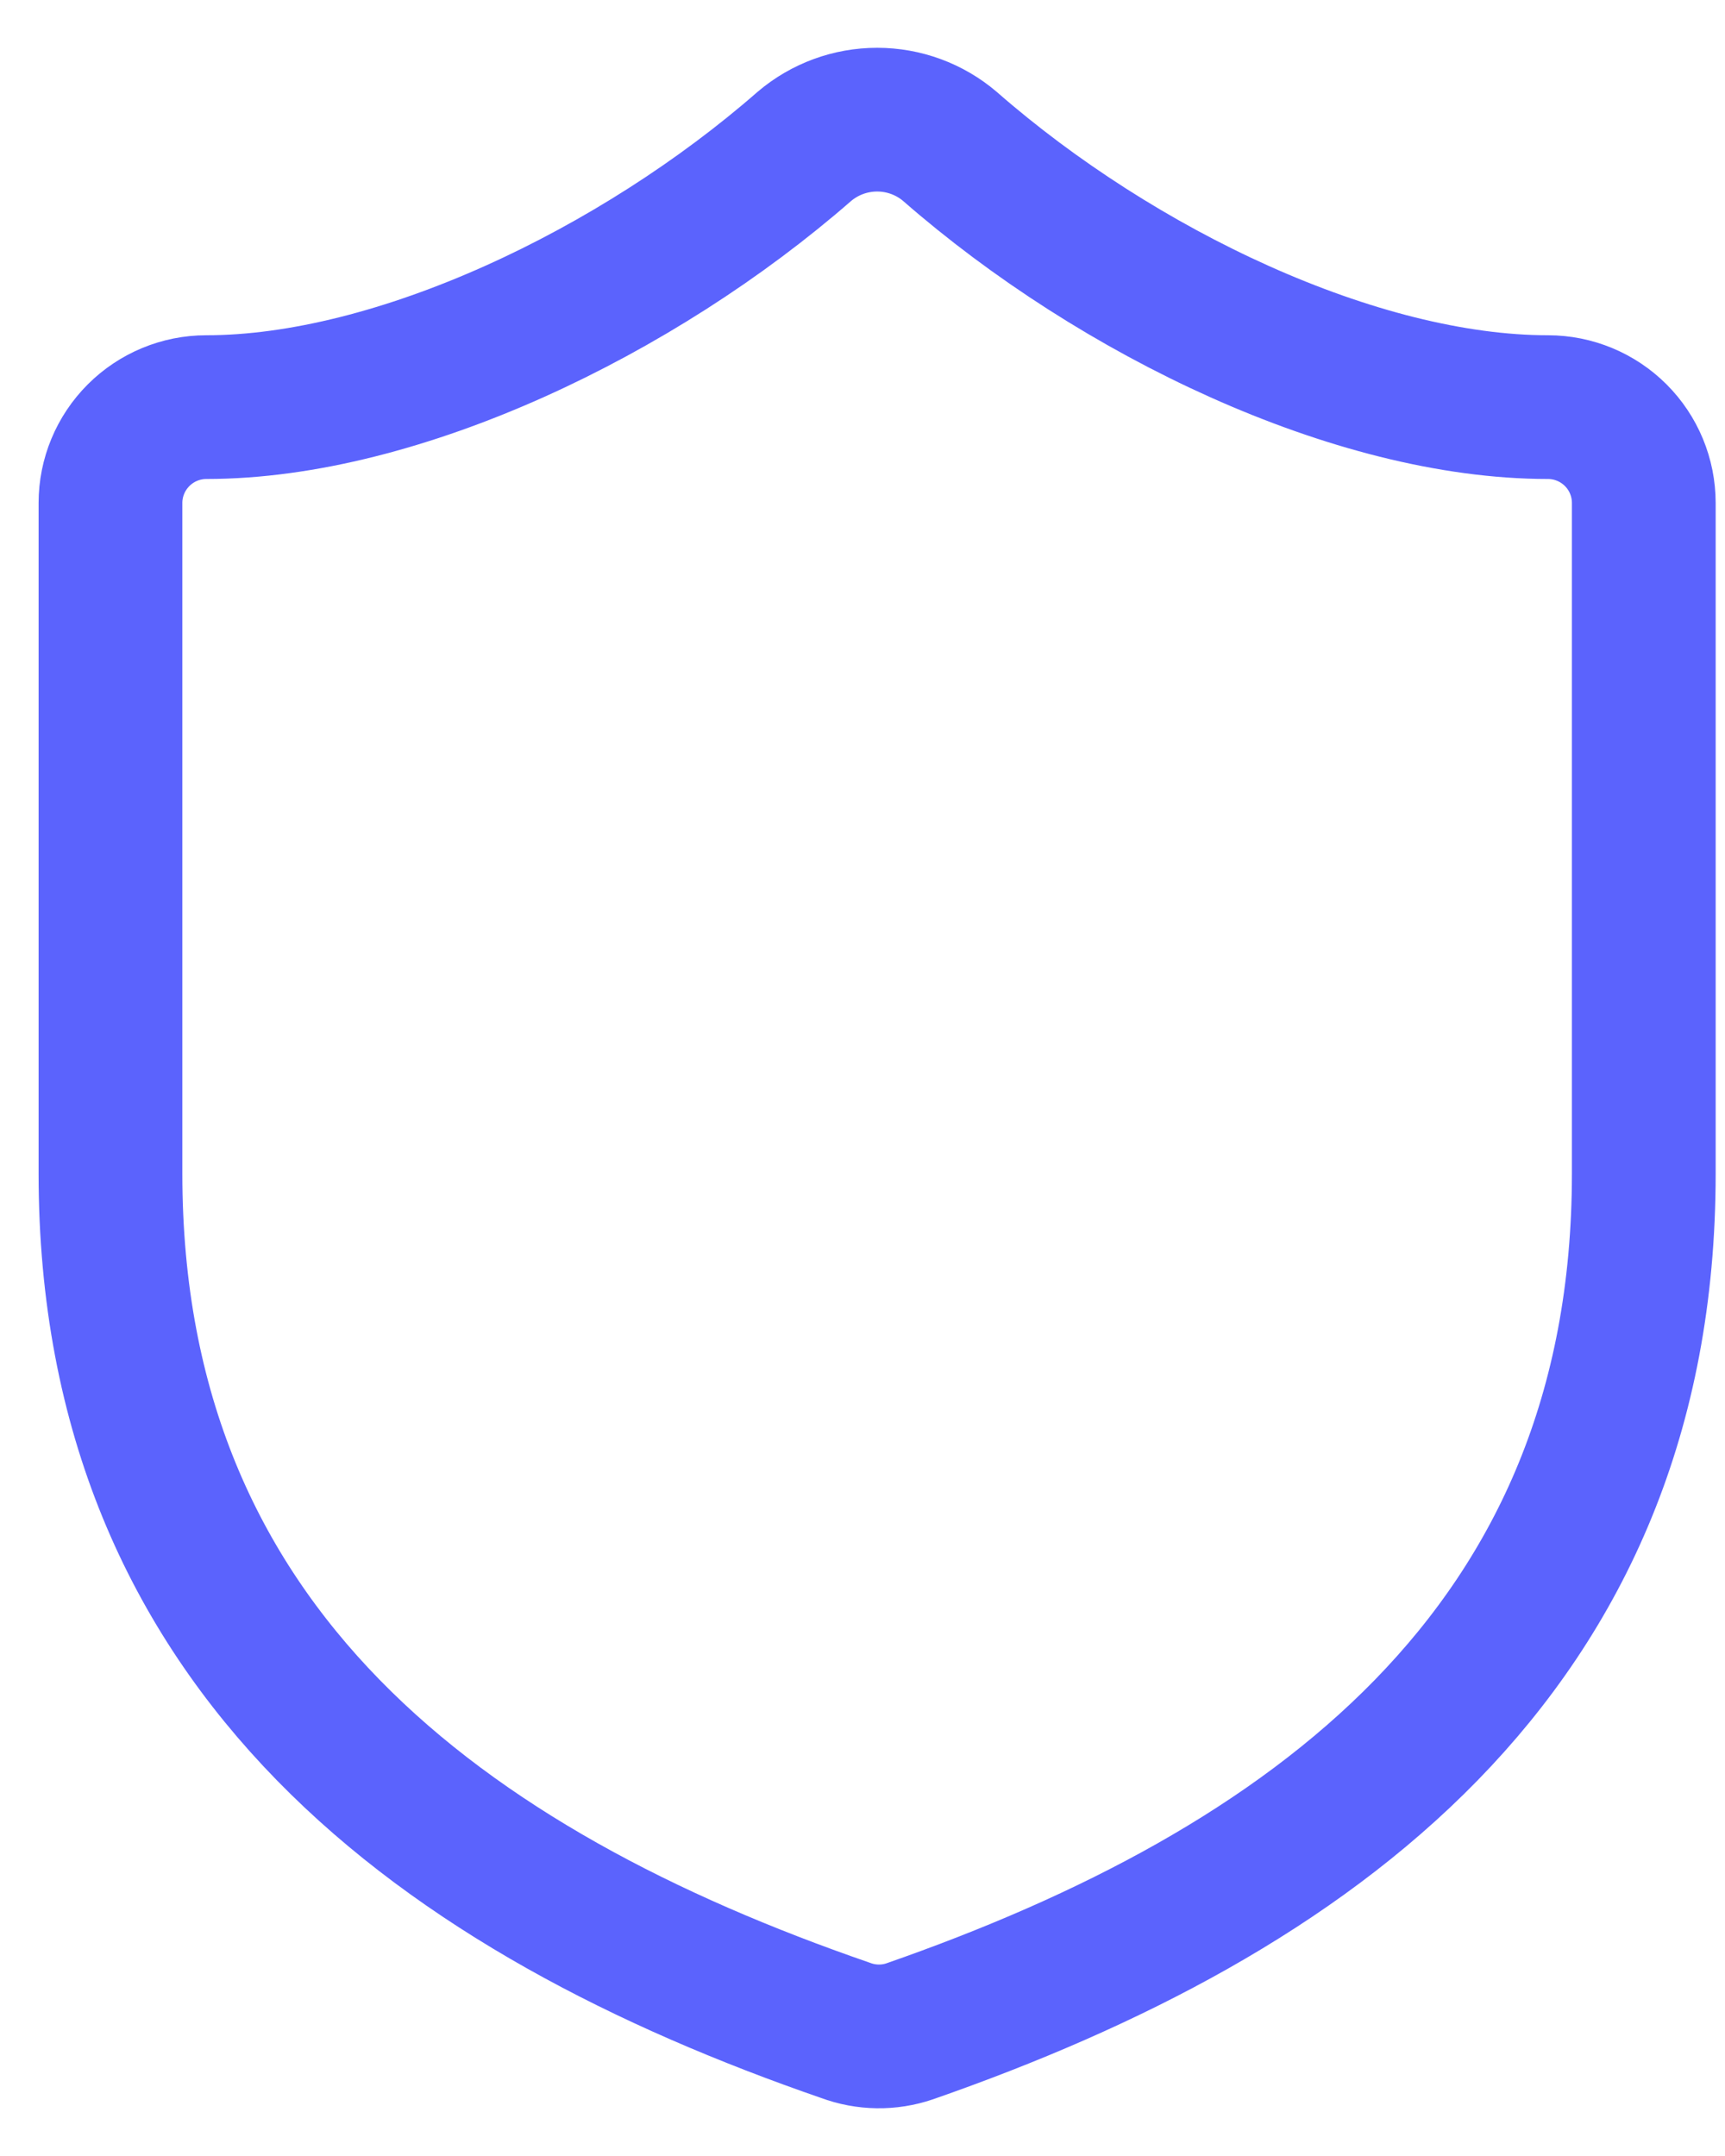 <svg xmlns="http://www.w3.org/2000/svg" fill="none" viewBox="0 0 24 30" height="30" width="24">
<path stroke-linejoin="round" stroke-linecap="round" stroke-width="2" stroke="#5B63FD" d="M22.87 16.332C22.87 22.998 18.204 26.332 12.657 28.265C12.367 28.364 12.051 28.359 11.764 28.252C6.204 26.332 1.537 22.998 1.537 16.332V6.998C1.537 6.645 1.678 6.306 1.928 6.056C2.178 5.806 2.517 5.665 2.87 5.665C5.537 5.665 8.87 4.065 11.19 2.038C11.473 1.797 11.832 1.665 12.204 1.665C12.575 1.665 12.935 1.797 13.217 2.038C15.55 4.078 18.87 5.665 21.537 5.665C21.891 5.665 22.23 5.806 22.48 6.056C22.73 6.306 22.87 6.645 22.87 6.998V16.332Z"></path>
</svg>
